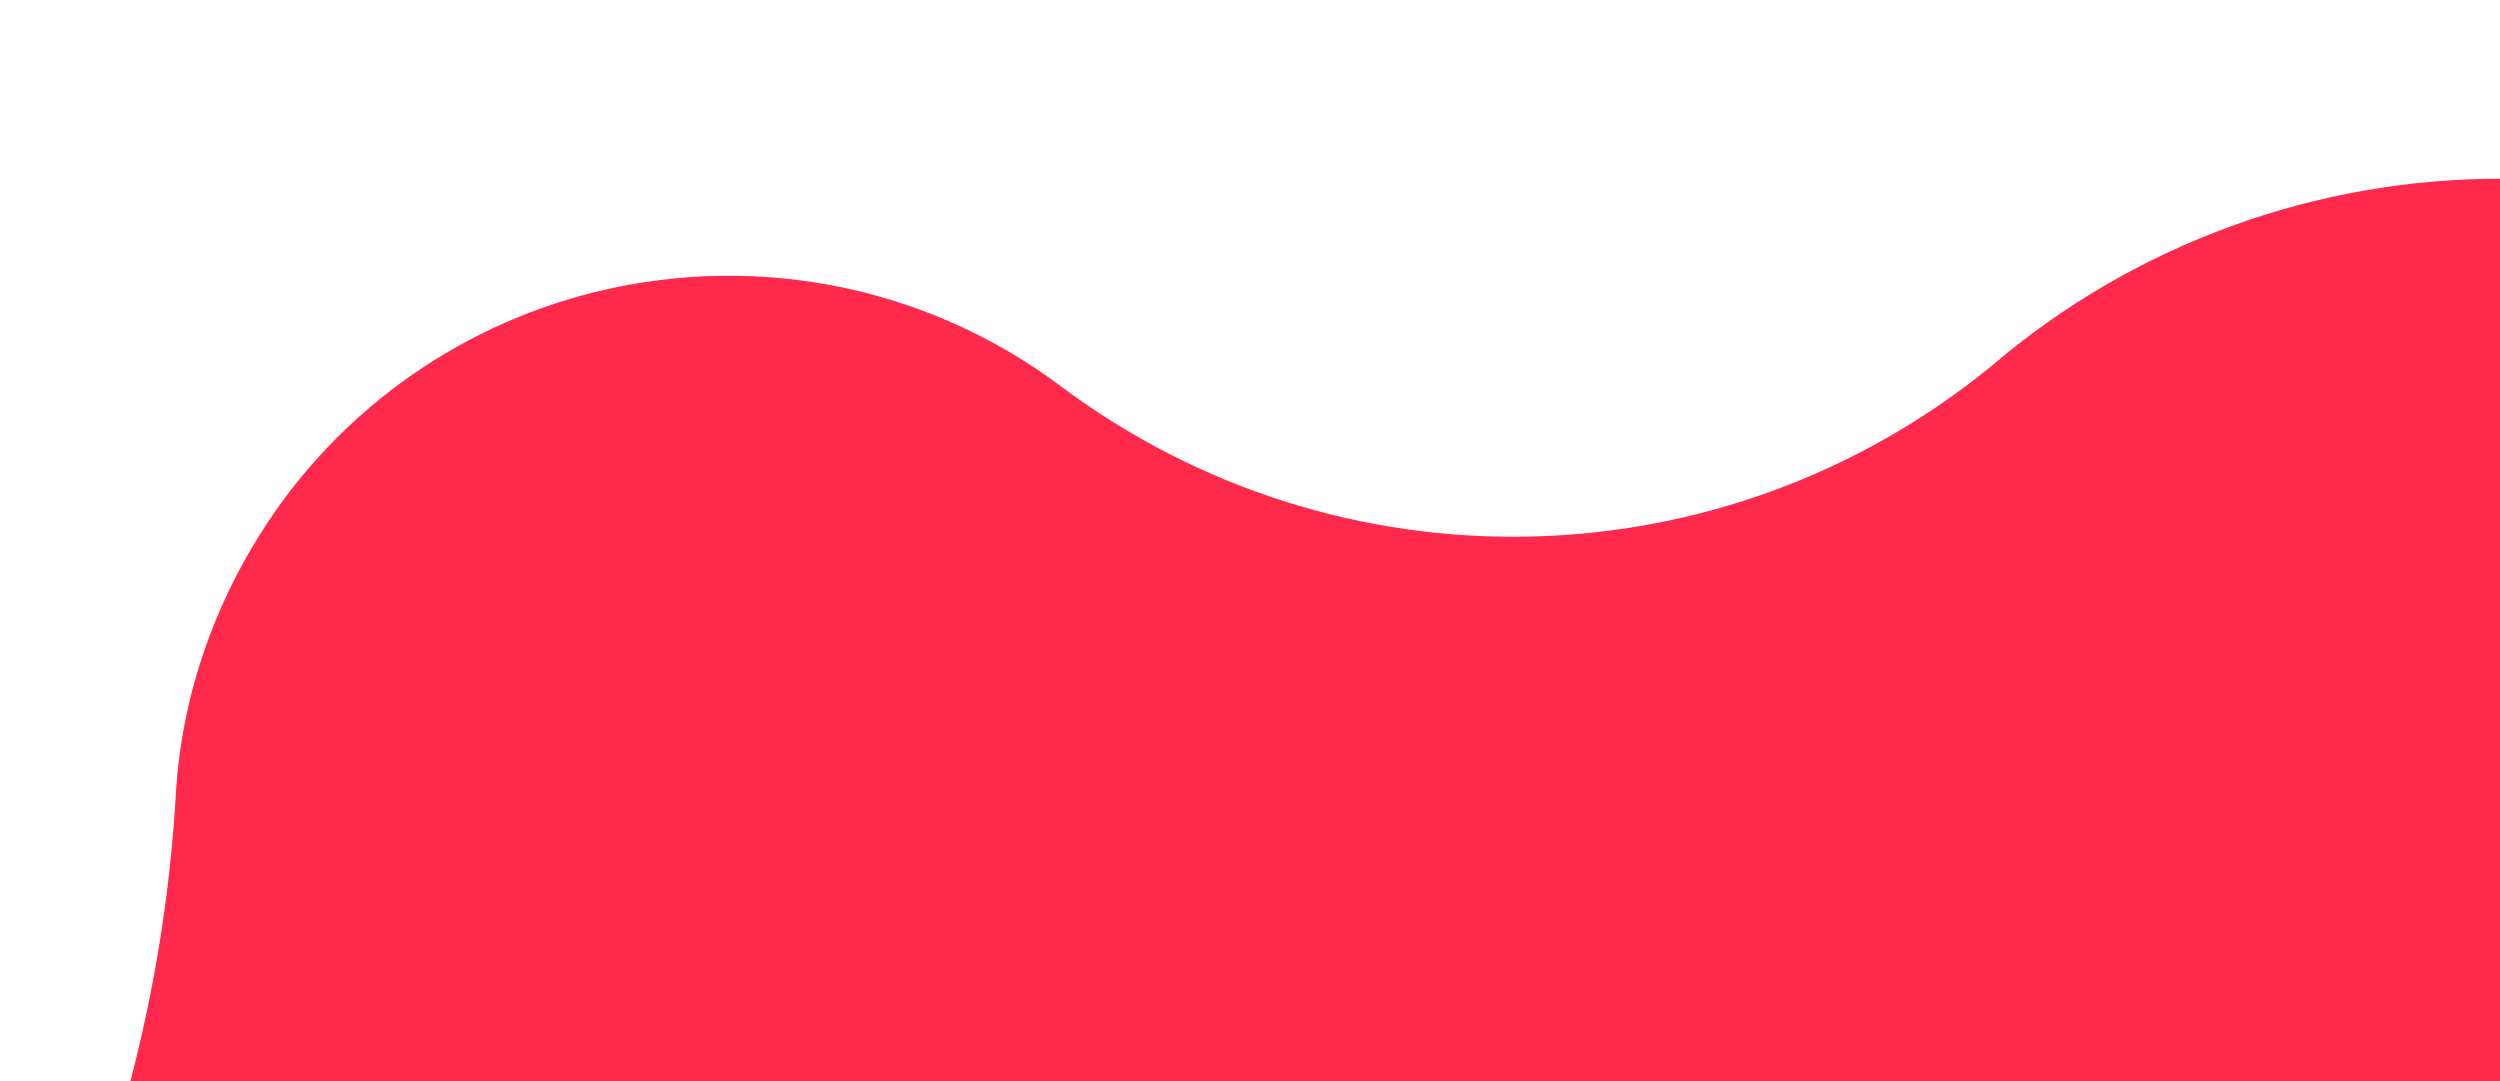 <?xml version="1.0" encoding="utf-8"?>
<!-- Generator: Adobe Illustrator 25.2.1, SVG Export Plug-In . SVG Version: 6.00 Build 0)  -->
<svg version="1.1" id="Layer_1" xmlns="http://www.w3.org/2000/svg" xmlns:xlink="http://www.w3.org/1999/xlink" x="0px" y="0px"
	 viewBox="0 0 642 277.6" style="enable-background:new 0 0 642 277.6;" xml:space="preserve">
<style type="text/css">
	.st0{fill:#FF294C;}
</style>
<path class="st0" d="M642,45.9v231.7H33.5c6.1-23.4,10.1-47.7,11.6-72.7c1.4-27.9,11.6-55.8,30-79.6C123,64.3,210.5,53,272.3,99.1
	c71.4,53.5,170,51.4,239.1-5.1C548.5,62.3,595.1,45.9,642,45.9z"/>
</svg>
